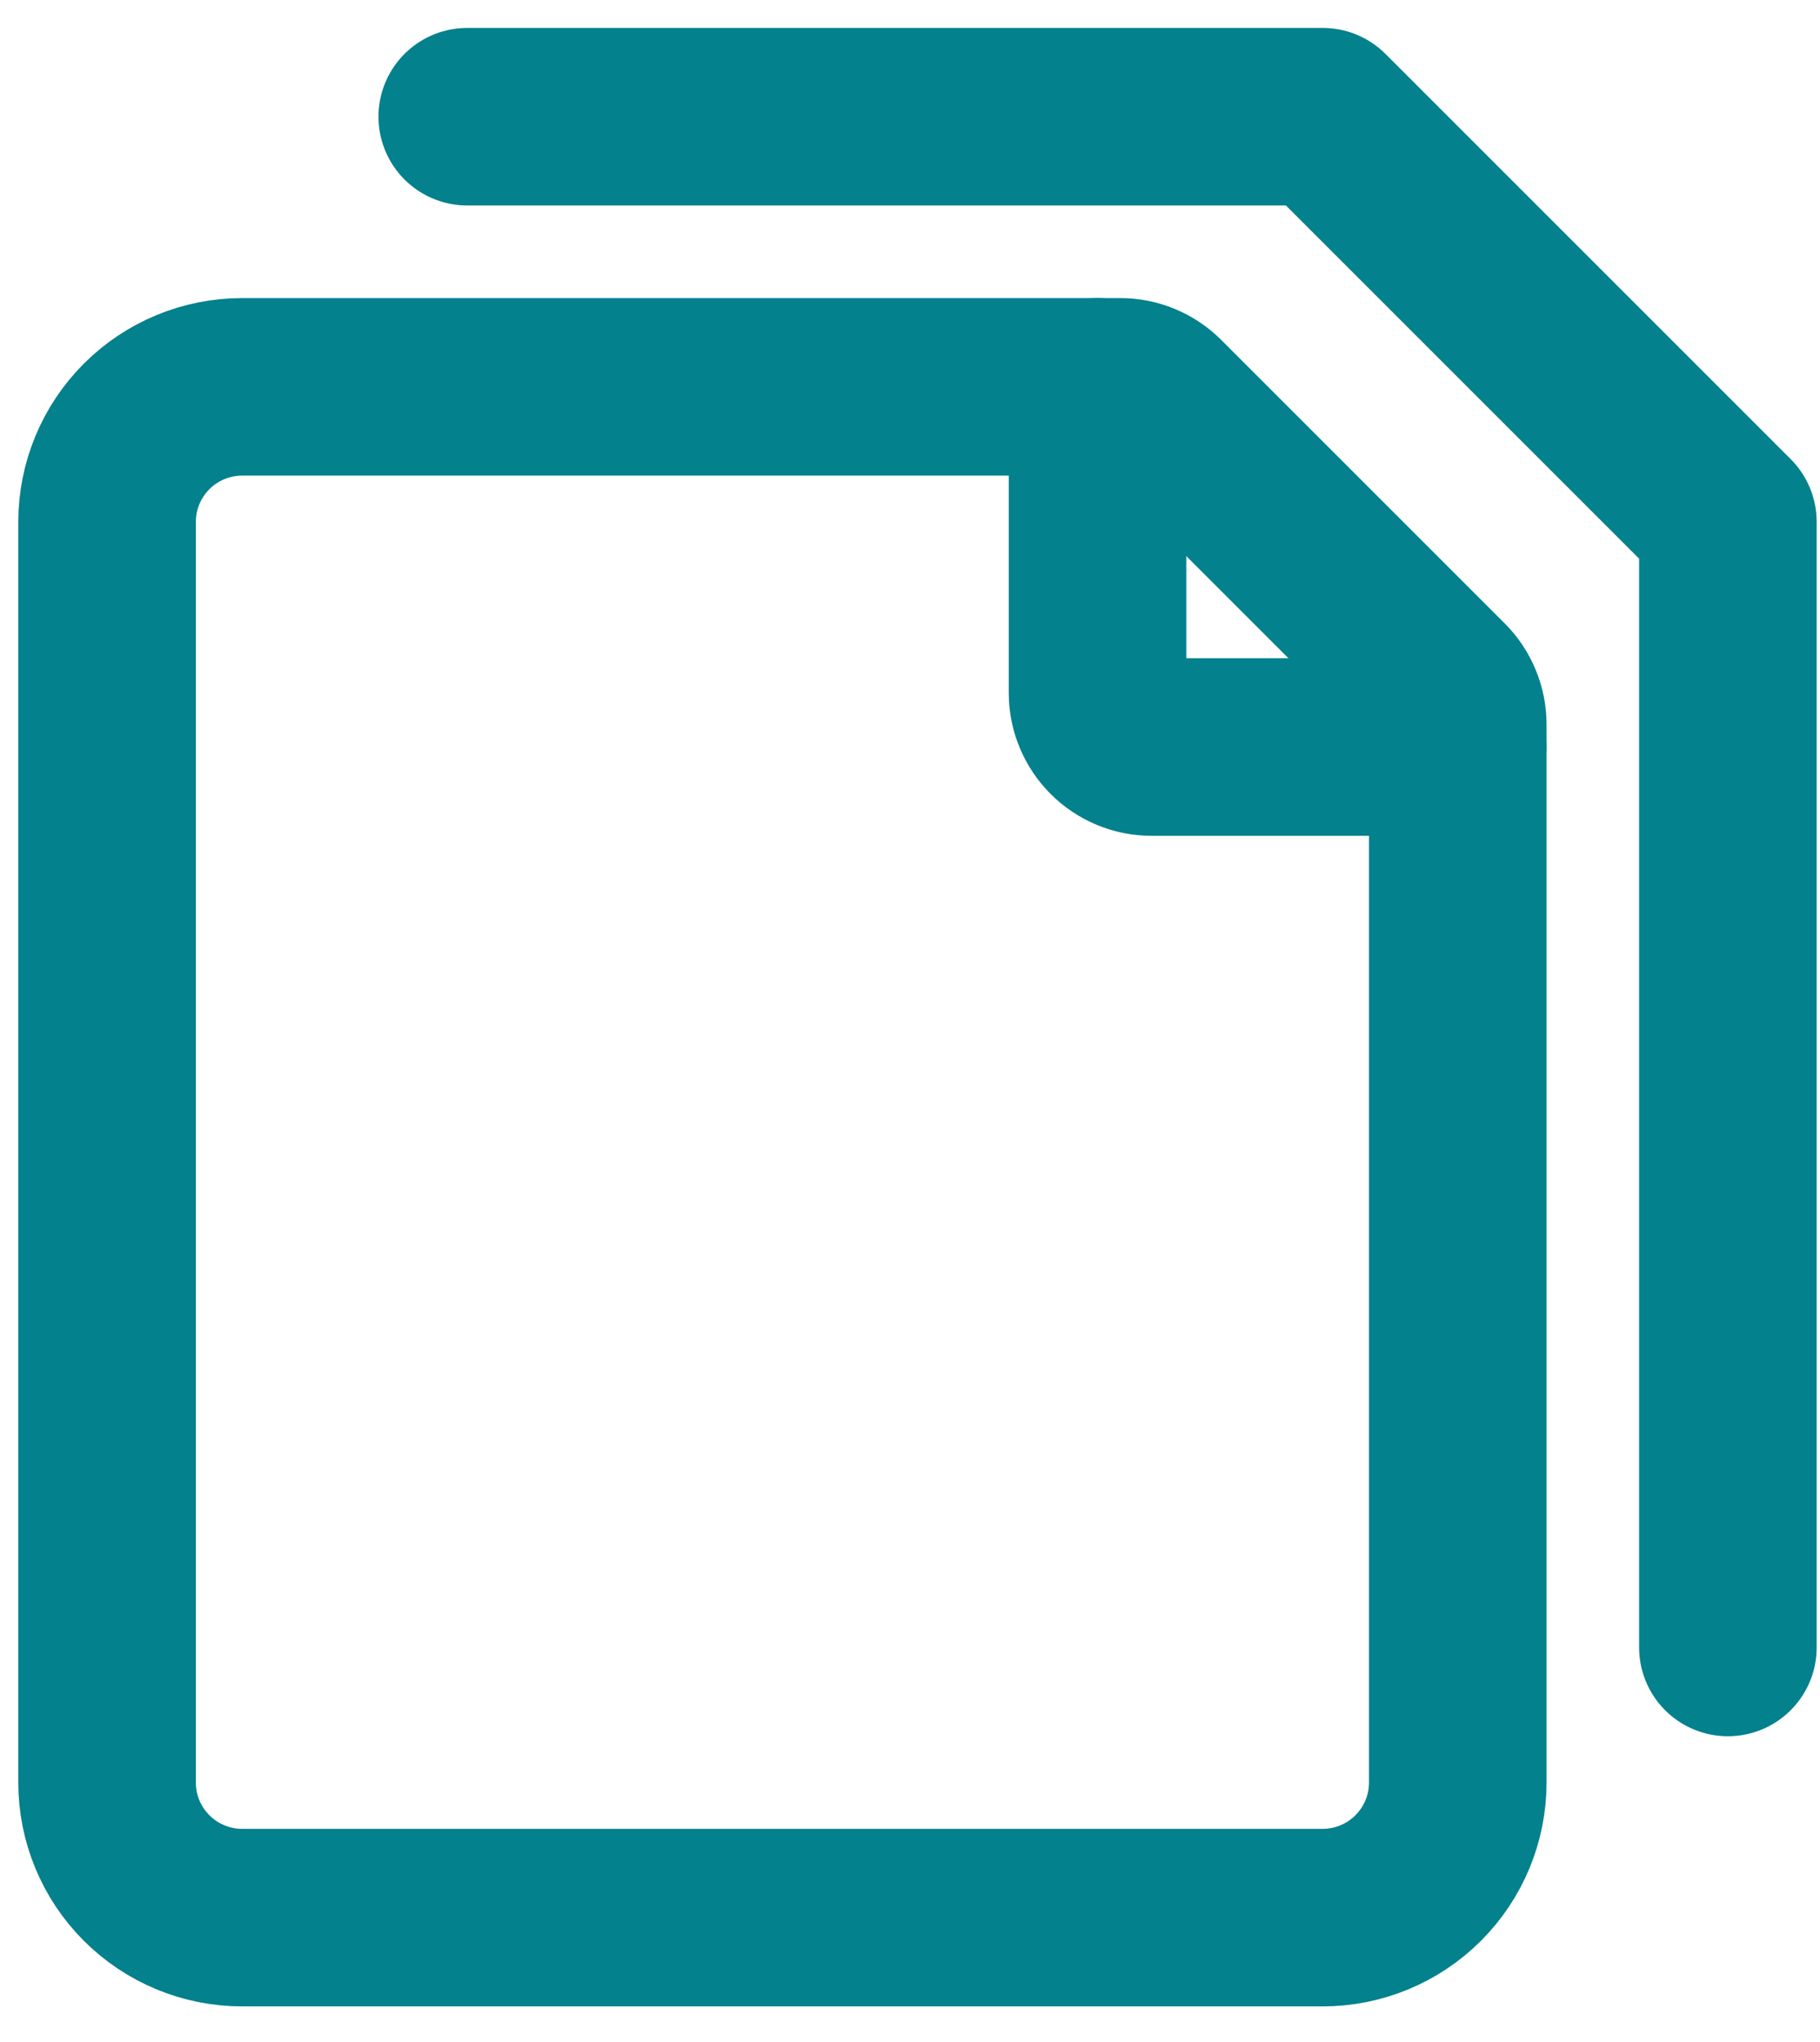 <svg width="41" height="46" viewBox="0 0 41 46" fill="none" xmlns="http://www.w3.org/2000/svg">
<path d="M10.526 2.629H29.797L38.925 11.757V37.114" stroke="#03818D" stroke-width="4" stroke-linecap="round" stroke-linejoin="round"/>
<path d="M2.412 40.157V11.758C2.412 10.951 2.732 10.177 3.303 9.606C3.874 9.035 4.648 8.715 5.455 8.715H25.237C25.559 8.715 25.869 8.844 26.097 9.072L32.483 15.458C32.596 15.571 32.686 15.706 32.747 15.854C32.809 16.002 32.84 16.161 32.84 16.322V40.157C32.84 40.964 32.519 41.738 31.948 42.308C31.378 42.879 30.604 43.2 29.797 43.2H5.455C4.648 43.2 3.874 42.879 3.303 42.308C2.732 41.738 2.412 40.964 2.412 40.157Z" stroke="#03818D" stroke-width="4" stroke-linecap="round" stroke-linejoin="round"/>
<path d="M24.725 8.715V15.612C24.725 15.935 24.854 16.244 25.082 16.472C25.31 16.701 25.62 16.829 25.942 16.829H32.839" stroke="#03818D" stroke-width="4" stroke-linecap="round" stroke-linejoin="round"/>
</svg>
